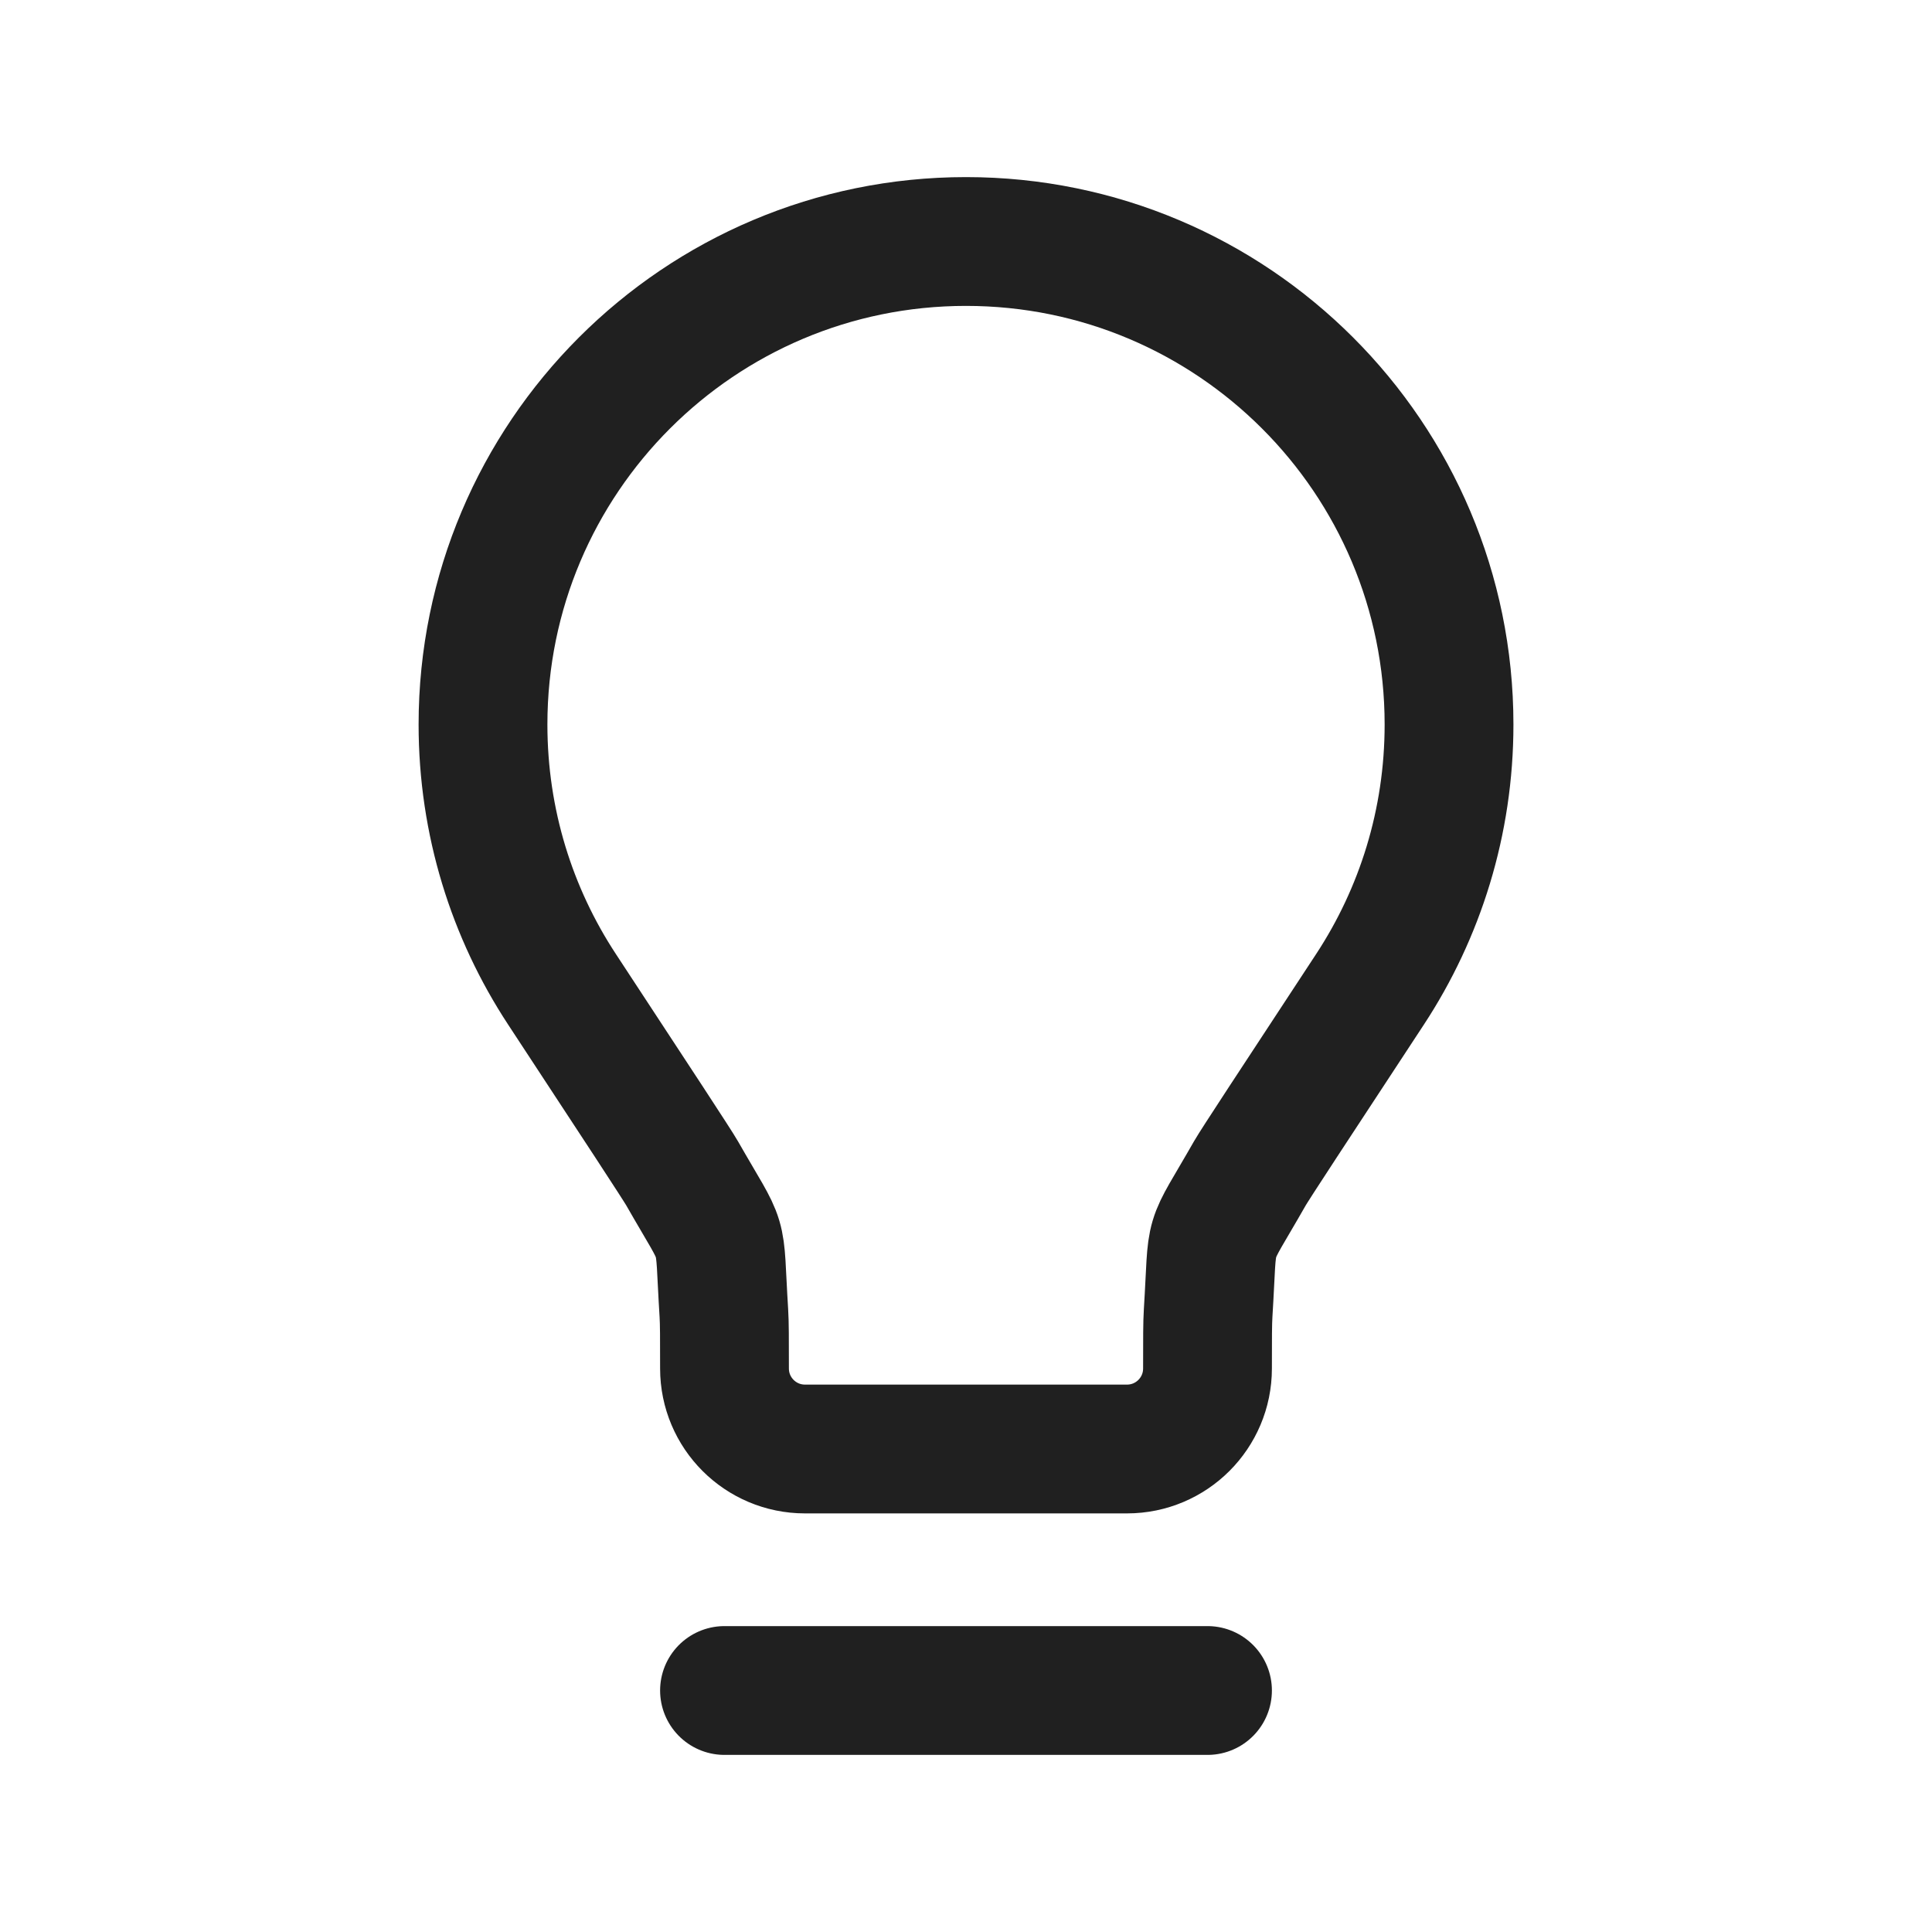 <svg width="60" height="60" viewBox="0 0 60 60" fill="none" xmlns="http://www.w3.org/2000/svg">
    <path d="M22.5 52.5H37.5M30 7.5C21.716 7.5 15 14.216 15 22.5C15 25.536 15.902 28.362 17.453 30.723C19.838 34.355 21.029 36.169 21.184 36.44C22.561 38.852 22.307 38.002 22.48 40.774C22.5 41.086 22.5 41.557 22.5 42.5C22.5 43.881 23.619 45 25 45L35 45C36.381 45 37.5 43.881 37.5 42.5C37.5 41.557 37.5 41.086 37.52 40.774C37.693 38.002 37.438 38.853 38.815 36.44C38.969 36.169 40.163 34.355 42.548 30.723C44.098 28.362 45.001 25.536 45.001 22.5C45.001 14.216 38.284 7.5 30 7.5Z" stroke="#202020" stroke-width="4" stroke-linecap="round" stroke-linejoin="round"/>
</svg>
